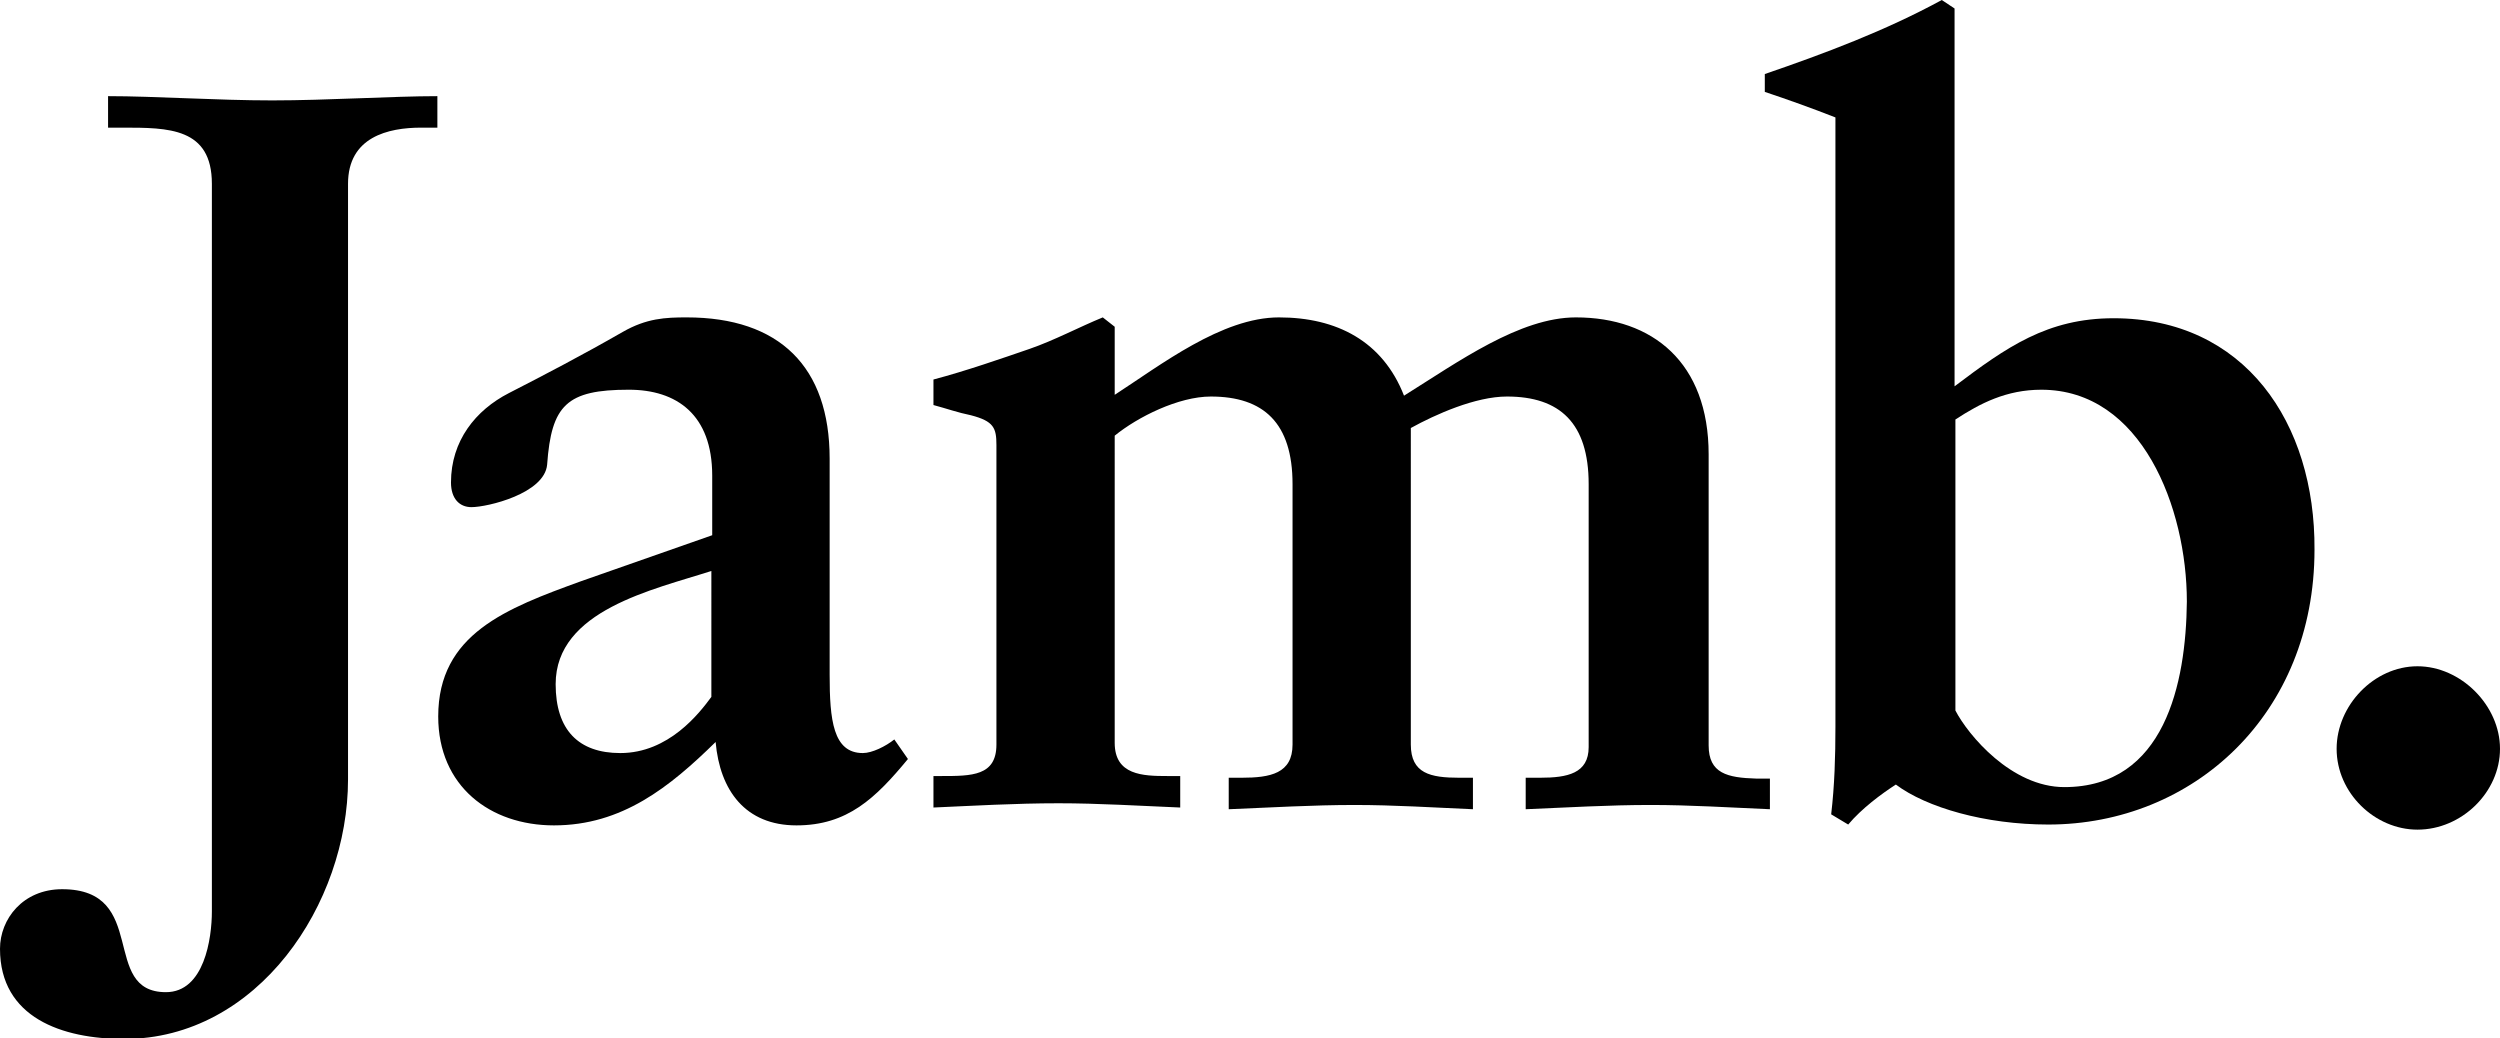 <svg xmlns="http://www.w3.org/2000/svg" xmlns:xlink="http://www.w3.org/1999/xlink" version="1.1" x="0px" y="0px" viewBox="0 0 293.8 122" style="enable-background:new 0 0 293.8 122;" xml:space="preserve" class="svg replaced-svg">
<g id="Layer_1">
	<g>
		<path d="M12.7,11.3V15h1.7c5.4,0,10.5,0,10.5,6.6v85.5c0,3.2-0.9,9.5-5.4,9.5c-7.8,0-1.9-12.1-12.2-12.1c-4.6,0-7.3,3.5-7.3,7    c0,8.1,7.3,10.6,14.6,10.6c15.7,0,26.3-15.9,26.3-30.5V21.6c0-5.5,4.7-6.6,8.6-6.6h1.9v-3.7c-5.2,0-13,0.5-19.4,0.5    C25.5,11.8,18.2,11.3,12.7,11.3z"></path>
		<path d="M101.4,88.5c-3.5,0-3.9-3.9-3.9-9.2V53.9c0-10.8-5.9-16.6-16.8-16.6c-2.5,0-4.7,0.1-7.5,1.7c-4.7,2.7-9.3,5.1-13.4,7.2    c-3.9,2-6.8,5.6-6.8,10.5c0,1.9,1,2.9,2.4,2.9c1.9,0,8.6-1.6,8.9-5c0.5-7,2.3-8.8,9.6-8.8c5.6,0,9.8,2.9,9.8,10.1v7l-15.4,5.4    c-8.8,3.2-16.8,6.2-16.8,15.9c0,8.2,6.1,12.8,13.6,12.8c8,0,13.6-4.5,19-9.8c0.5,5.7,3.5,9.8,9.5,9.8c6,0,9.3-3.2,13.1-7.8    l-1.6-2.3C104.1,87.7,102.5,88.5,101.4,88.5z M83.6,81.9c-1.4,1.9-5,6.6-10.7,6.6c-4.9,0-7.6-2.7-7.6-8.1    c0-8.7,11.5-11.1,18.3-13.3V81.9z"></path>
		<path d="M206.4,91.5c-3.4-0.1-5.6-0.6-5.6-3.9V53.4c0-10.8-6.6-16.1-15.6-16.1c-6.6,0-13.8,5.2-20.2,9.2    c-2.5-6.4-7.9-9.2-14.7-9.2c-6.7,0-13.9,5.6-19.3,9.1v-8l-1.4-1.1c-2.7,1.1-5.7,2.7-8.6,3.7c-3.2,1.1-7.5,2.6-11.3,3.6v3    c1.5,0.4,2.9,0.9,4.4,1.2c2.7,0.7,3,1.5,3,3.5v35.2c0,3.7-2.9,3.7-6.5,3.7h-0.9v3.7c4.6-0.2,9.6-0.5,14.7-0.5    c4.7,0,9.5,0.3,14.3,0.5v-3.7h-1.5c-2.9,0-6.2-0.1-6.2-3.9V51.2c2.7-2.2,7.5-4.6,11.3-4.6c6.2,0,9.6,3.1,9.6,10.3v30.6    c0,3.4-2.6,3.9-6,3.9h-1.5v3.7c5-0.2,9.8-0.5,14.8-0.5c4.6,0,9.3,0.3,13.9,0.5v-3.7h-1.6c-3.4,0-5.7-0.5-5.7-3.9V50.3    c2.9-1.6,7.6-3.7,11.3-3.7c6.2,0,9.6,3.1,9.6,10.3v30.9c0,3.1-2.5,3.6-5.7,3.6h-1.7v3.7c4.9-0.2,9.7-0.5,14.7-0.5    c4.6,0,9.3,0.3,14,0.5l0-3.6H206.4z"></path>
		<path d="M248.4,37.4c-7.8,0-12.6,3.4-18.7,8V1l-1.5-1c-6.6,3.6-13.8,6.3-20.8,8.7v2.1c2.7,0.9,5.5,1.9,8.3,3v71.6    c0,3.5-0.1,6.9-0.5,10.3l2,1.2c1.6-1.9,3.9-3.6,5.6-4.7c3.6,2.7,10.5,4.7,17.9,4.7c17.1,0,31.3-13,31.3-32.3    C272.1,49.7,263.8,37.4,248.4,37.4z M242.6,92.5c-6.2,0-11.3-6.1-12.8-9V49.3c2.9-1.9,6-3.5,10.1-3.5c11.8,0,17.1,13.9,17.1,24.9    C256.9,80.3,254.4,92.5,242.6,92.5z"></path>
		<path d="M284.1,78.3c-5.1,0-9.5,4.6-9.5,9.7c0,5.2,4.5,9.5,9.5,9.5c5.2,0,9.7-4.4,9.7-9.5C293.8,82.9,289.2,78.3,284.1,78.3z"></path>
	</g>
</g>
<g id="Annotations">
</g>
</svg>  